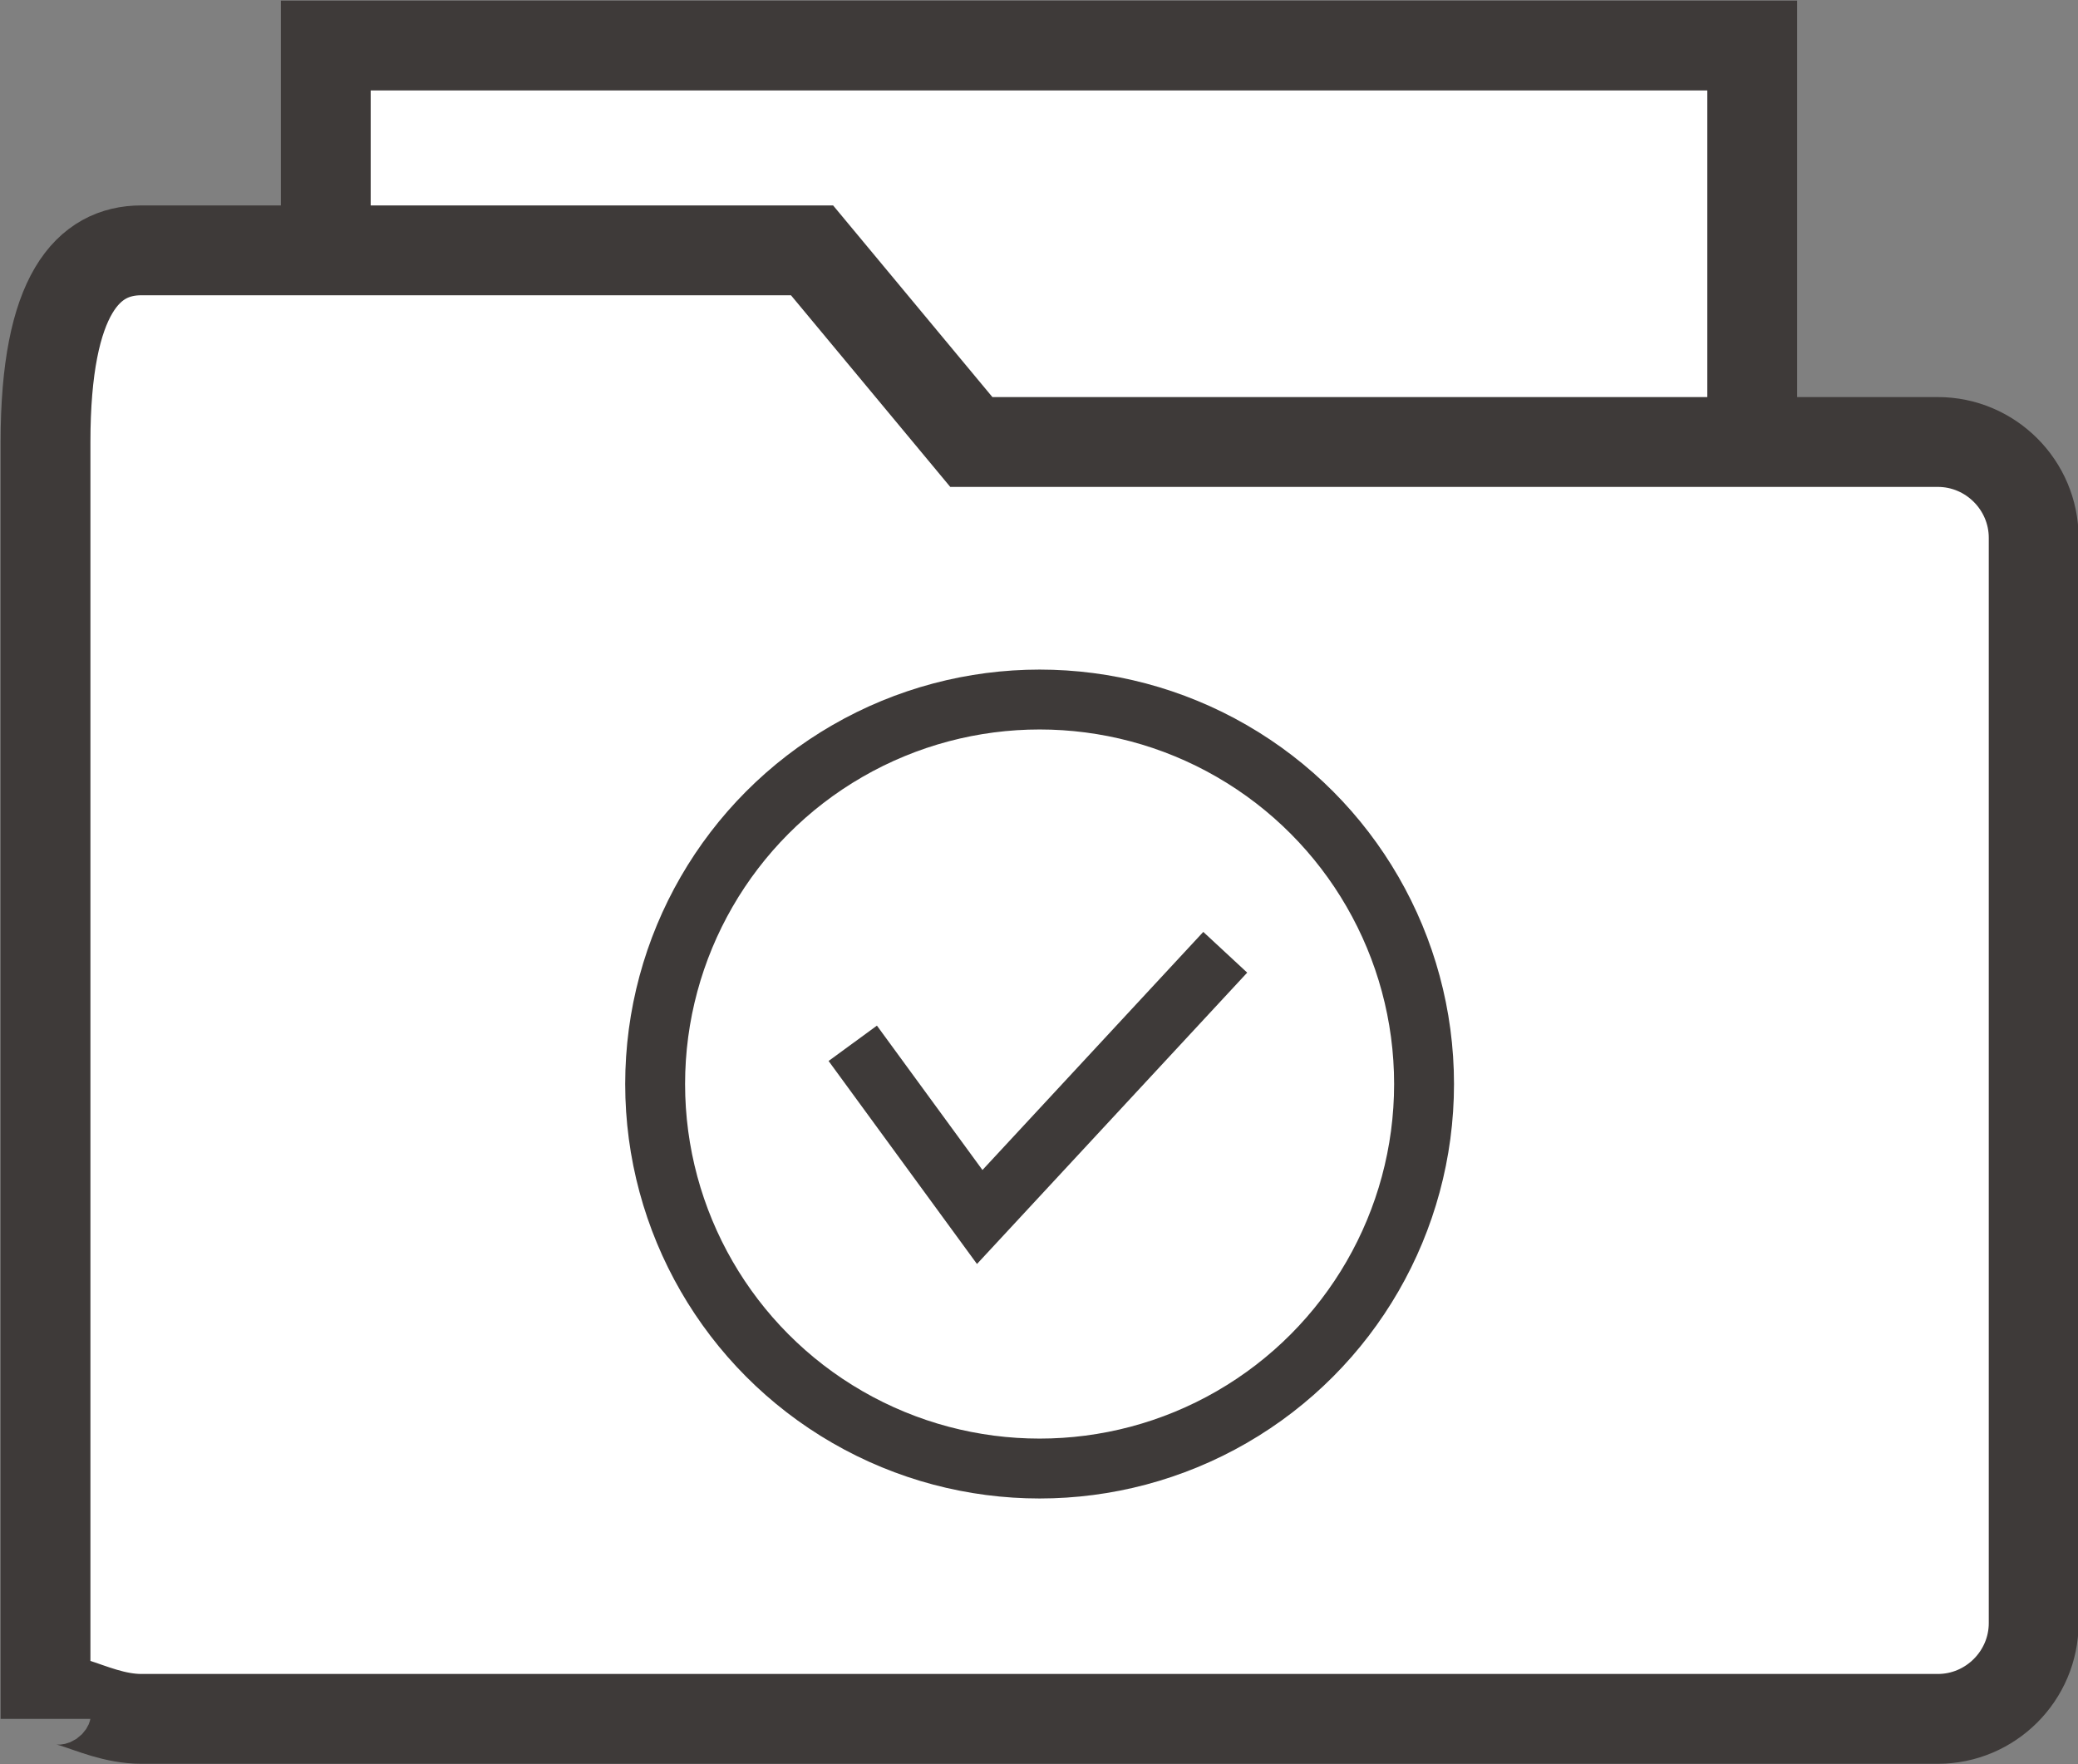 <?xml version="1.0" encoding="UTF-8"?><svg id="_レイヤー_2" xmlns="http://www.w3.org/2000/svg" viewBox="0 0 17.35 14.73"><rect x="0" y="0" width="17.35" height="14.73" fill="#808080" stroke="none"/><defs><style>.cls-1,.cls-2{stroke-width:.5px;}.cls-1,.cls-2,.cls-3,.cls-4{stroke:#3e3a39;stroke-miterlimit:10;}.cls-1,.cls-3,.cls-4{fill:#fff;}.cls-2{fill:none;}.cls-3,.cls-4{stroke-width:.75px;}.cls-4{stroke-linecap:square;}</style></defs><g id="_レイヤー_1-2"><g><rect class="cls-3" x="2.72" y=".38" width="11.91" height="12.31"/><path class="cls-4" d="M16.18,14.35H1.18c-.44,0-.8-.36-.8,0V3.69c0-1.24,.36-1.6,.8-1.6H6.78l1.33,1.6h8.07c.44,0,.8,.36,.8,.8V13.55c0,.44-.36,.8-.8,.8Z"/><g><circle class="cls-1" cx="8.68" cy="9.05" r="3.21"/><polyline class="cls-2" points="7.12 8.71 8.18 10.16 10.23 7.95"/></g></g></g></svg>